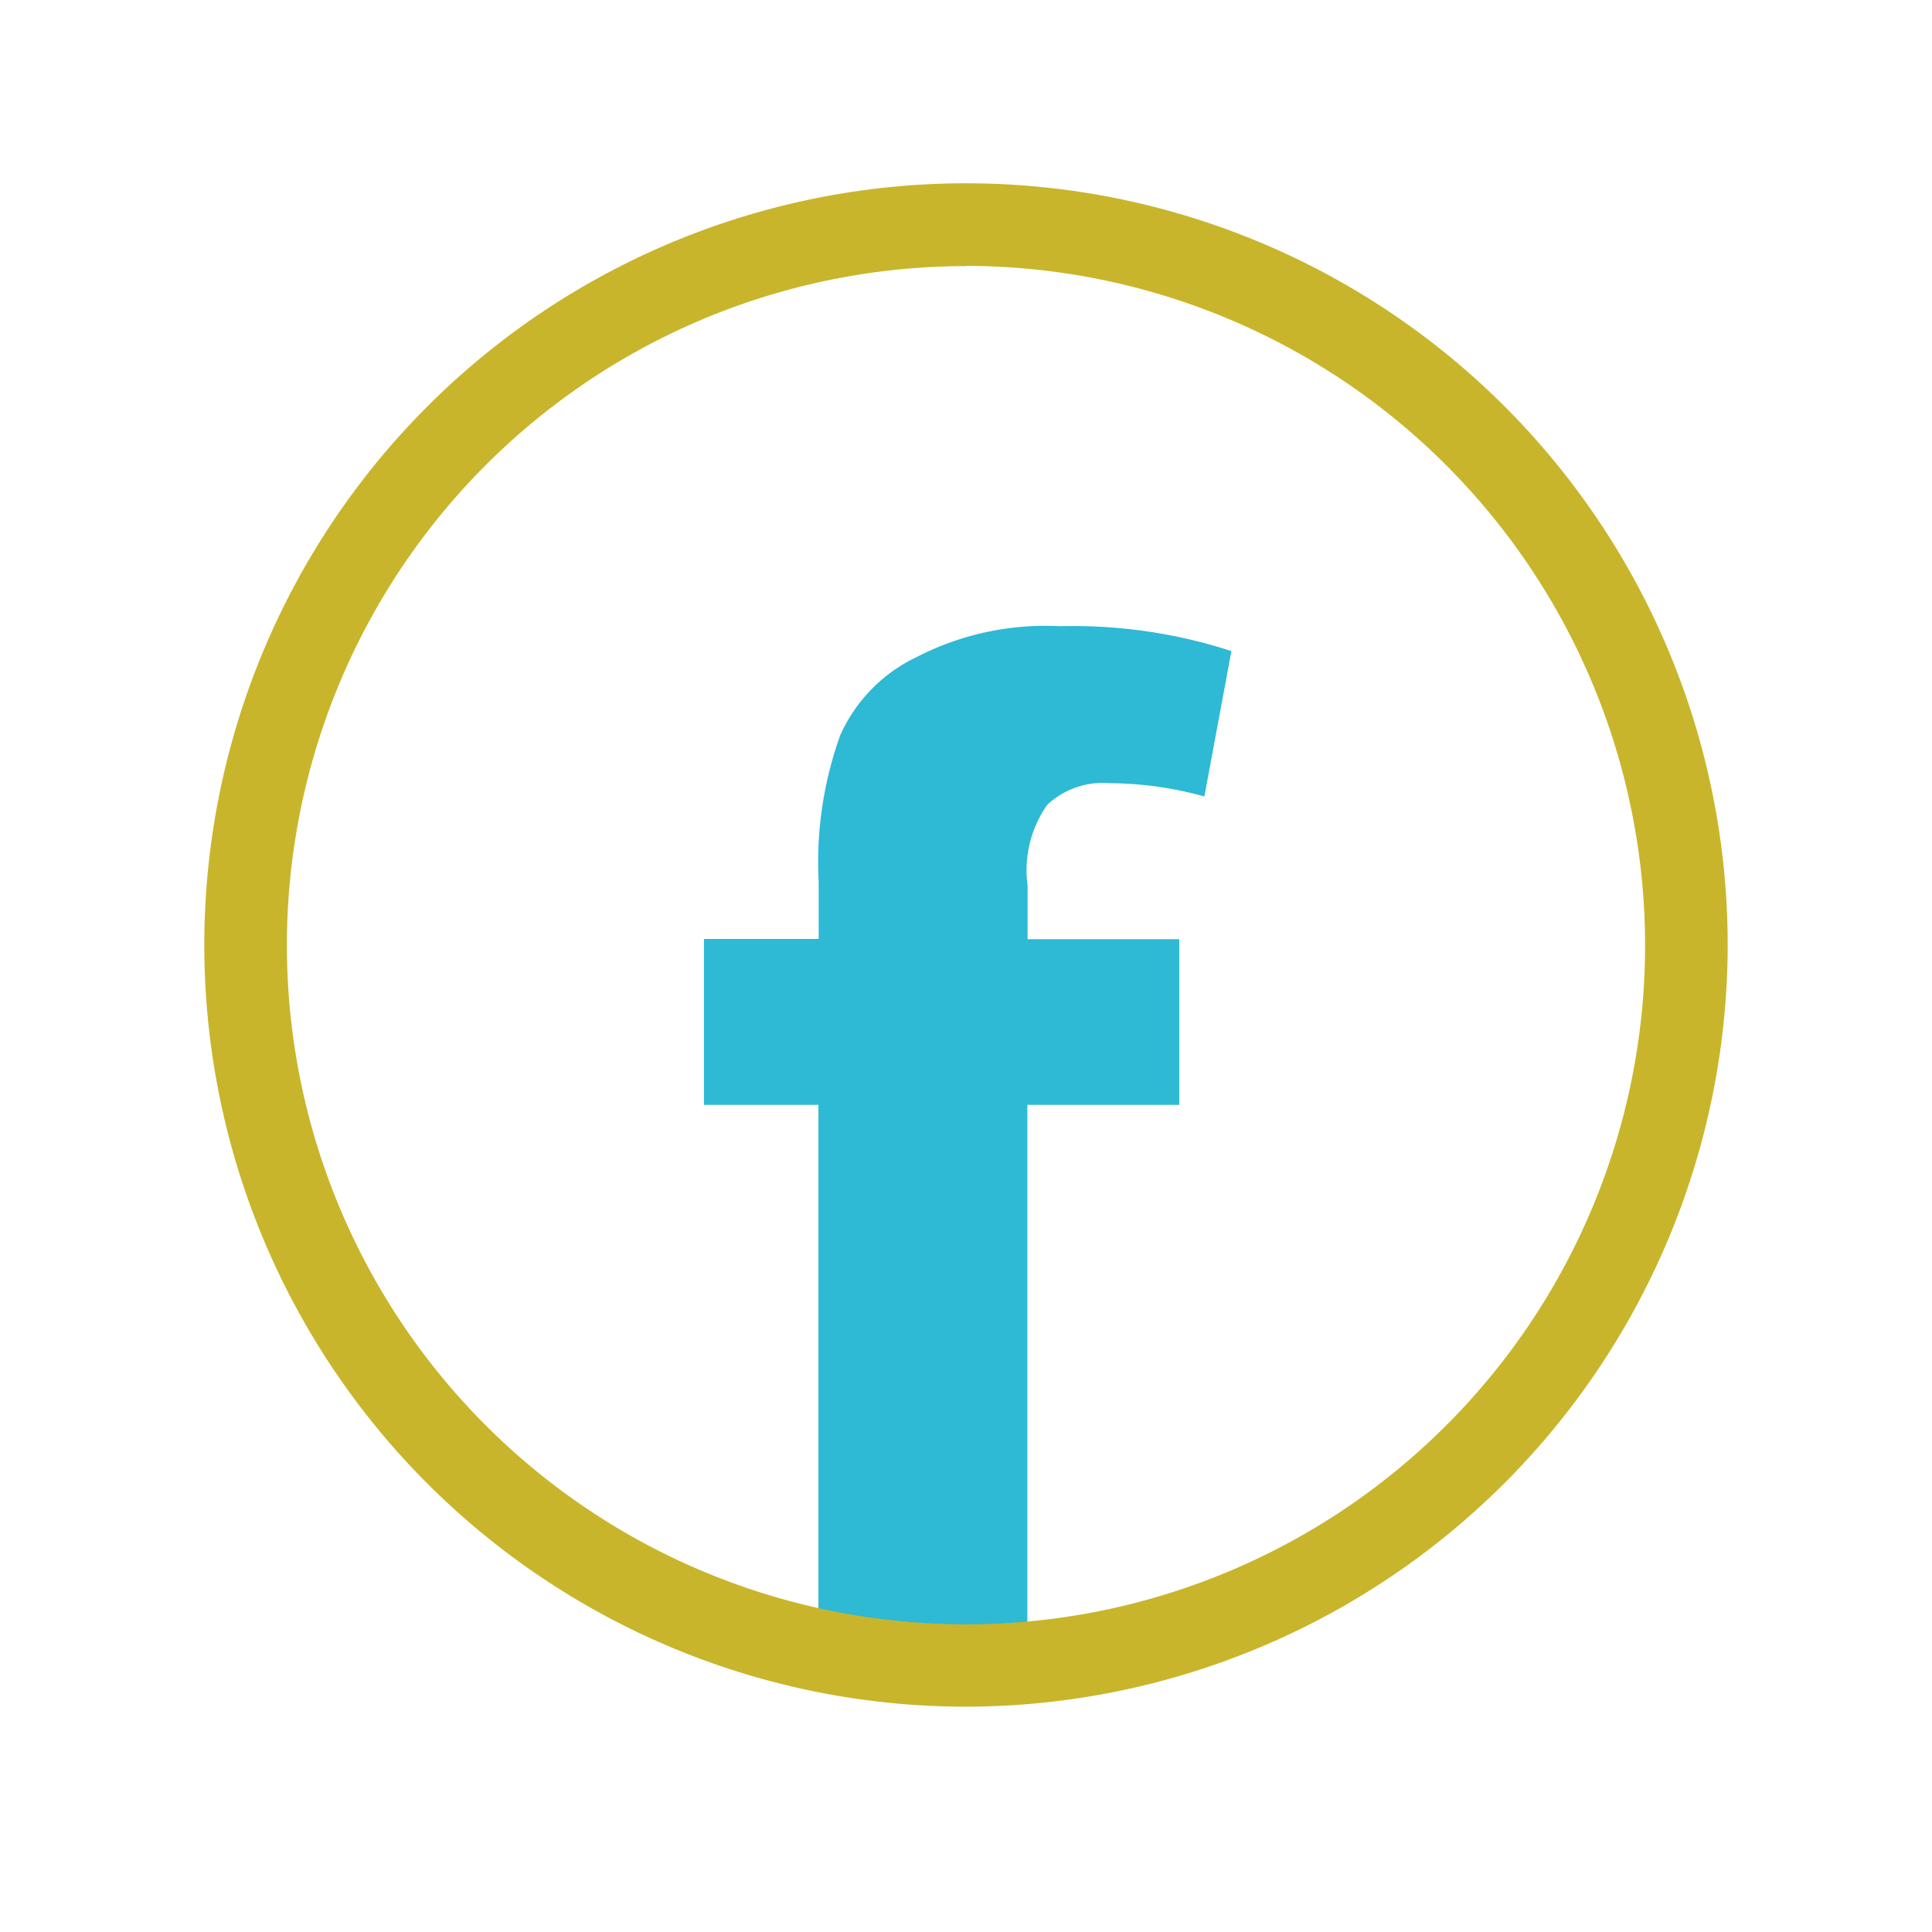<?xml version="1.0" encoding="UTF-8"?> <svg xmlns="http://www.w3.org/2000/svg" id="Layer_1" data-name="Layer 1" viewBox="0 0 8 8"><defs><style> .cls-1 { fill: #2eb9d5; } .cls-2 { fill: #c8b52b; } .cls-3 { opacity: 0.4; } </style></defs><title>web_rajzos_elemek</title><g><path class="cls-1" d="M4.336,3.333a.336.336,0,0,1,.259-.09,1.492,1.492,0,0,1,.392.055l.112-.602a2.122,2.122,0,0,0-.71-.103,1.162,1.162,0,0,0-.592.127.654.654,0,0,0-.318.325,1.557,1.557,0,0,0-.089.607v.236H2.915v.687h.474V6.736a2.785,2.785,0,0,0,.621.067,1.368,1.368,0,0,0,.244-.015V4.575h.629V3.889H4.255V3.667A.472.472,0,0,1,4.336,3.333Z"></path><path class="cls-2" d="M4.001,7.067A3.154,3.154,0,1,1,7.154,3.913,3.158,3.158,0,0,1,4.001,7.067Zm0-5.965A2.812,2.812,0,1,0,6.812,3.913,2.815,2.815,0,0,0,4.001,1.101Z"></path></g></svg> 